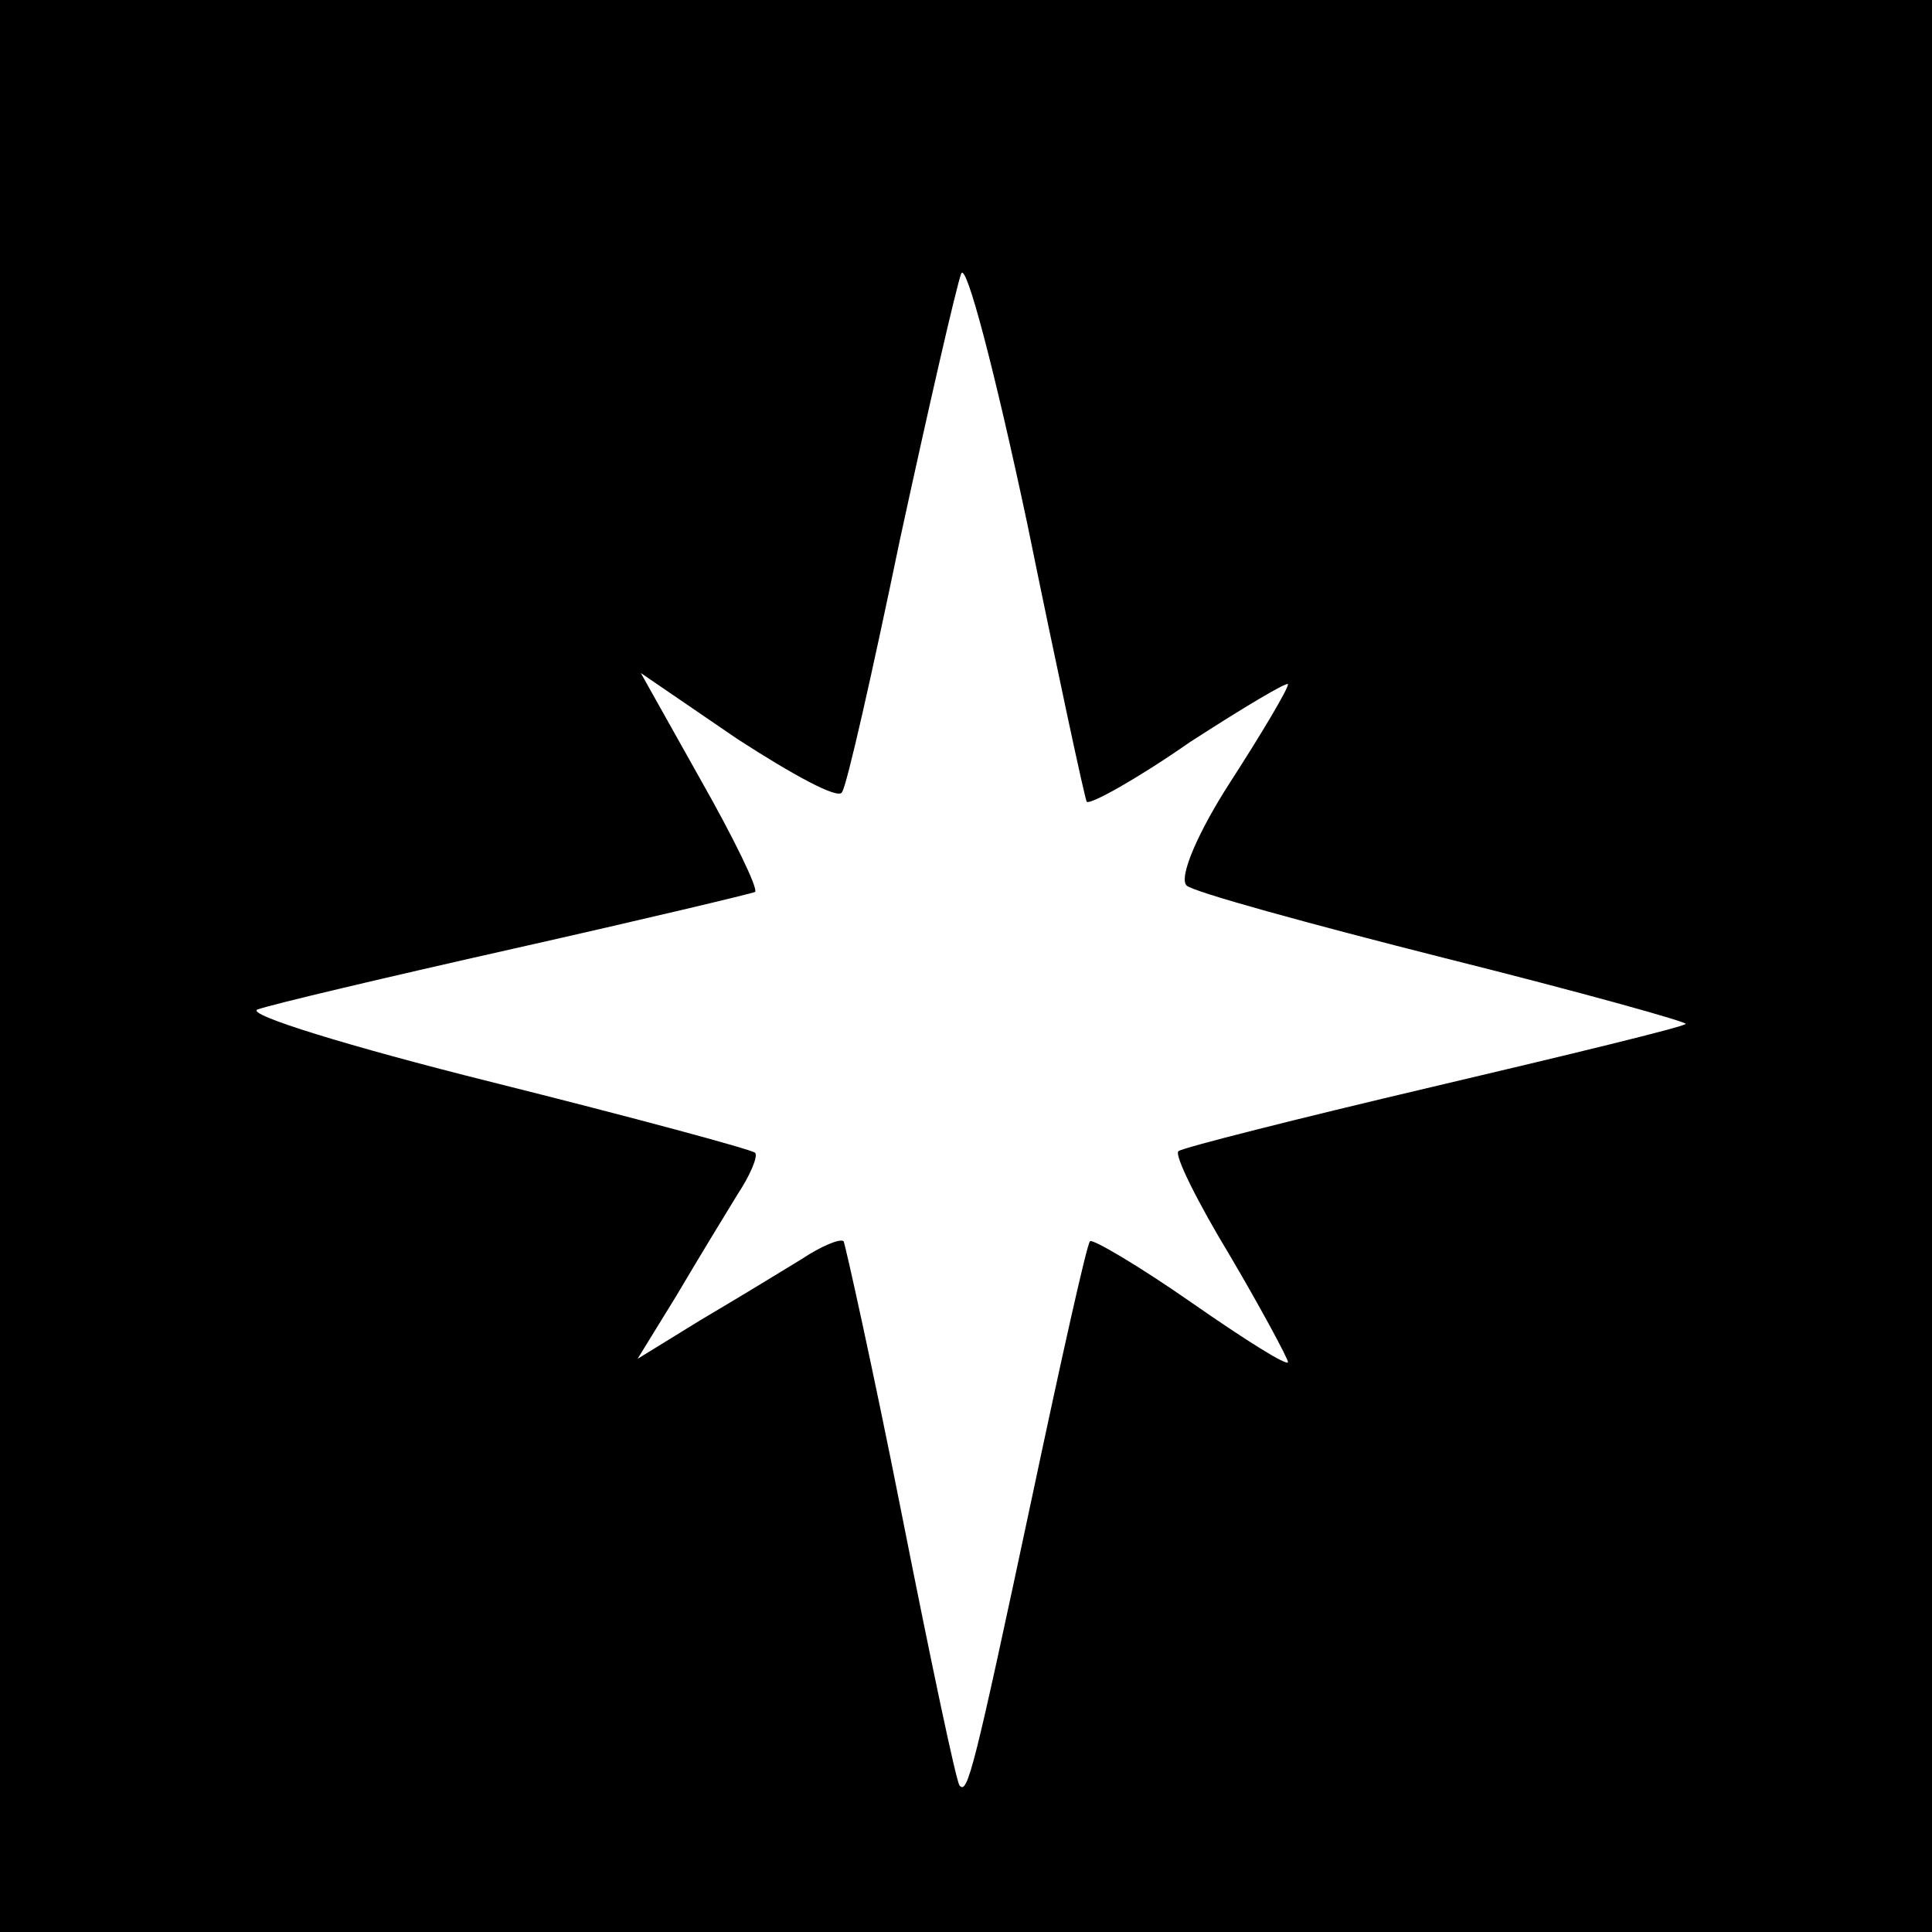 <?xml version="1.0" encoding="UTF-8" standalone="no"?> <svg xmlns="http://www.w3.org/2000/svg" version="1.0" width="120pt" height="120pt" viewBox="0 0 120 120" preserveAspectRatio="xMidYMid meet"><g transform="translate(0,120) scale(0.1,-0.1)" fill="#000000" stroke="none"><path d="M0 600 l0 -600 600 0 600 0 0 600 0 600 -600 0 -600 0 0 -600z m675 102 c2 -2 31 14 64 37 34 22 61 38 61 36 0 -3 -16 -30 -36 -61 -20 -31 -32 -59 -27 -64 4 -4 77 -24 160 -45 84 -21 152 -40 150 -41 -2 -2 -72 -19 -157 -39 -85 -20 -156 -38 -158 -40 -3 -2 12 -32 32 -65 20 -34 36 -64 36 -66 0 -3 -27 14 -60 37 -33 23 -62 40 -63 38 -2 -2 -18 -74 -36 -159 -36 -169 -40 -185 -45 -179 -2 2 -18 78 -36 169 -18 91 -35 167 -36 169 -2 2 -14 -3 -26 -11 -13 -8 -41 -25 -63 -38 l-39 -24 24 39 c13 22 30 50 38 63 8 12 13 24 11 26 -2 2 -76 22 -164 44 -88 22 -153 42 -145 45 8 3 80 20 160 38 80 18 147 34 149 35 2 2 -13 33 -34 70 l-37 66 60 -41 c34 -22 63 -38 65 -33 3 4 19 75 36 157 18 83 35 157 38 165 3 8 21 -61 41 -155 19 -93 36 -172 37 -173z"></path></g></svg> 